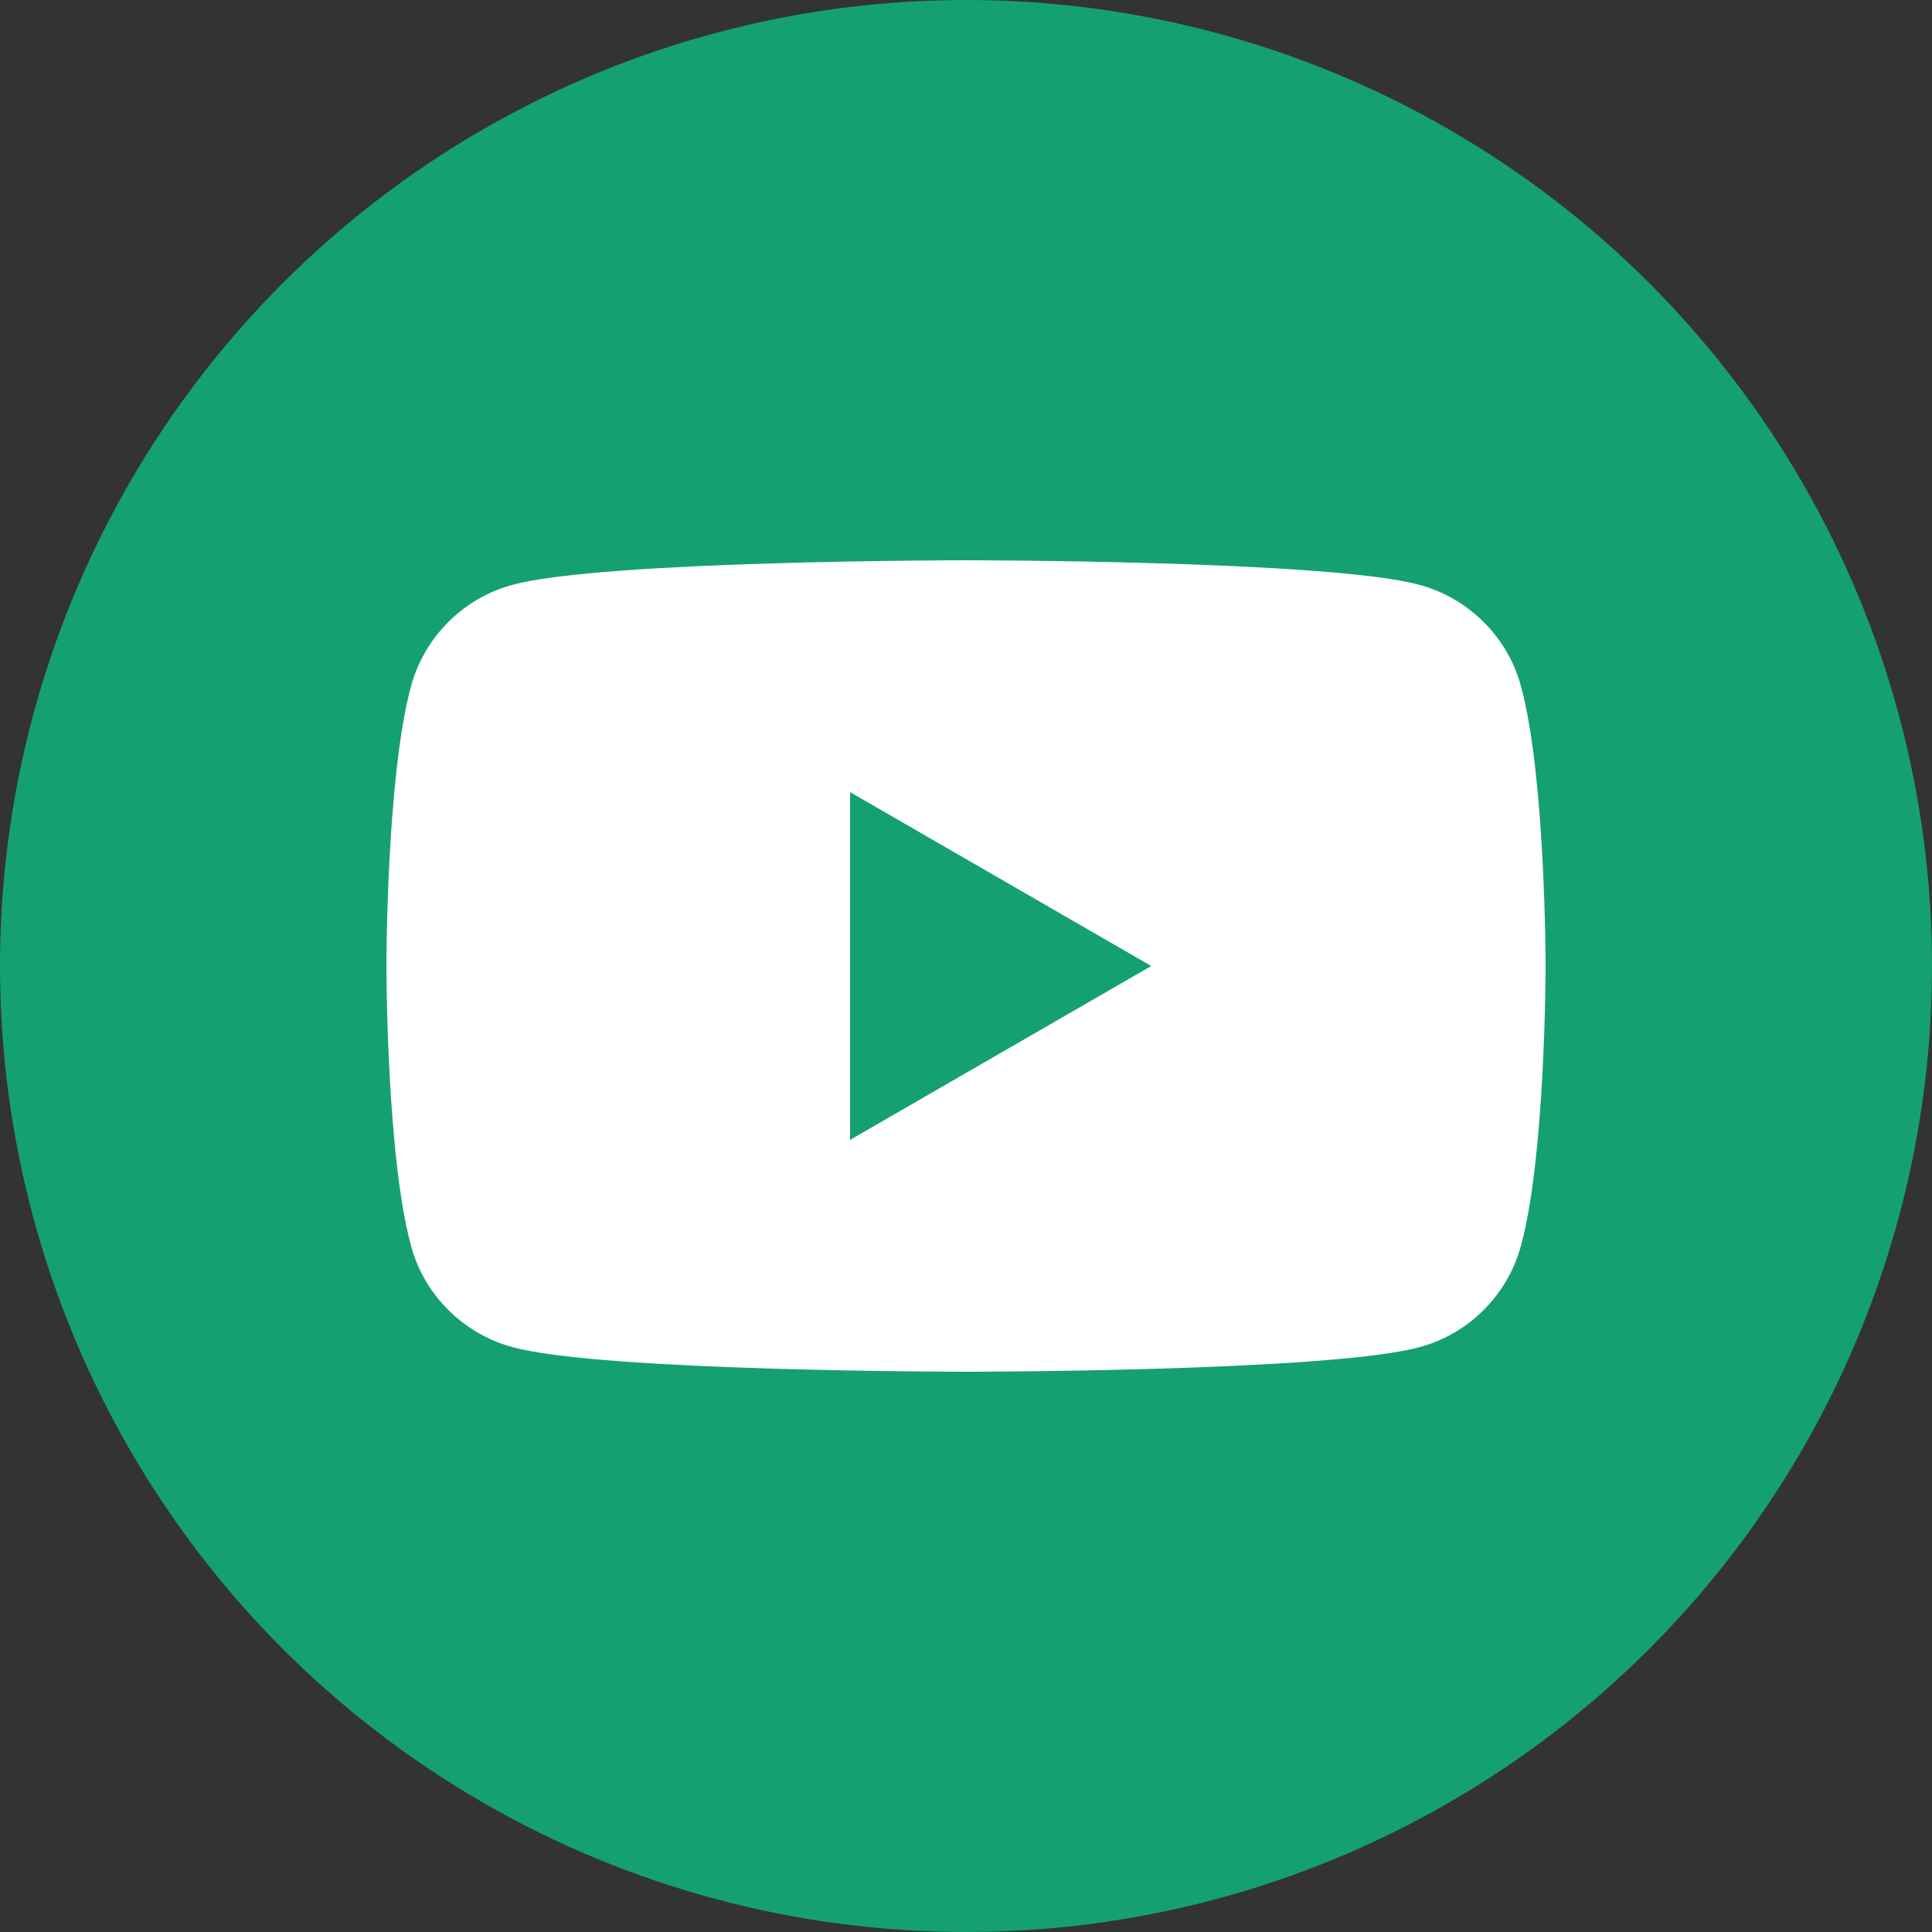 <?xml version="1.0" encoding="UTF-8"?>
<svg id="Layer_2" data-name="Layer 2" xmlns="http://www.w3.org/2000/svg" viewBox="0 0 34 34">
  <rect x="0" y="0" width="34" height="34" fill="#333333" stroke="none"/>
  <defs>
    <style>
      .cls-1 {
        fill: #15a073;
      }

      .cls-1, .cls-2 {
        stroke-width: 0px;
      }

      .cls-2 {
        fill: #fff;
      }
    </style>
  </defs>
  <g id="Layer_1-2" data-name="Layer 1">
    <g>
      <circle class="cls-1" cx="17" cy="17" r="17"/>
      <path class="cls-2" d="M26.77,12.09c-.23-.88-.93-1.57-1.8-1.8-1.59-.43-7.97-.43-7.97-.43,0,0-6.38,0-7.97.43-.88.23-1.57.93-1.8,1.8-.43,1.59-.43,4.91-.43,4.91,0,0,0,3.32.43,4.91.23.88.93,1.57,1.8,1.8,1.59.43,7.97.43,7.97.43,0,0,6.38,0,7.97-.43.88-.23,1.57-.93,1.8-1.8.43-1.59.43-4.91.43-4.91,0,0,0-3.32-.43-4.91ZM14.96,20.06v-6.12l5.3,3.06-5.3,3.06Z"/>
    </g>
  </g>
</svg>